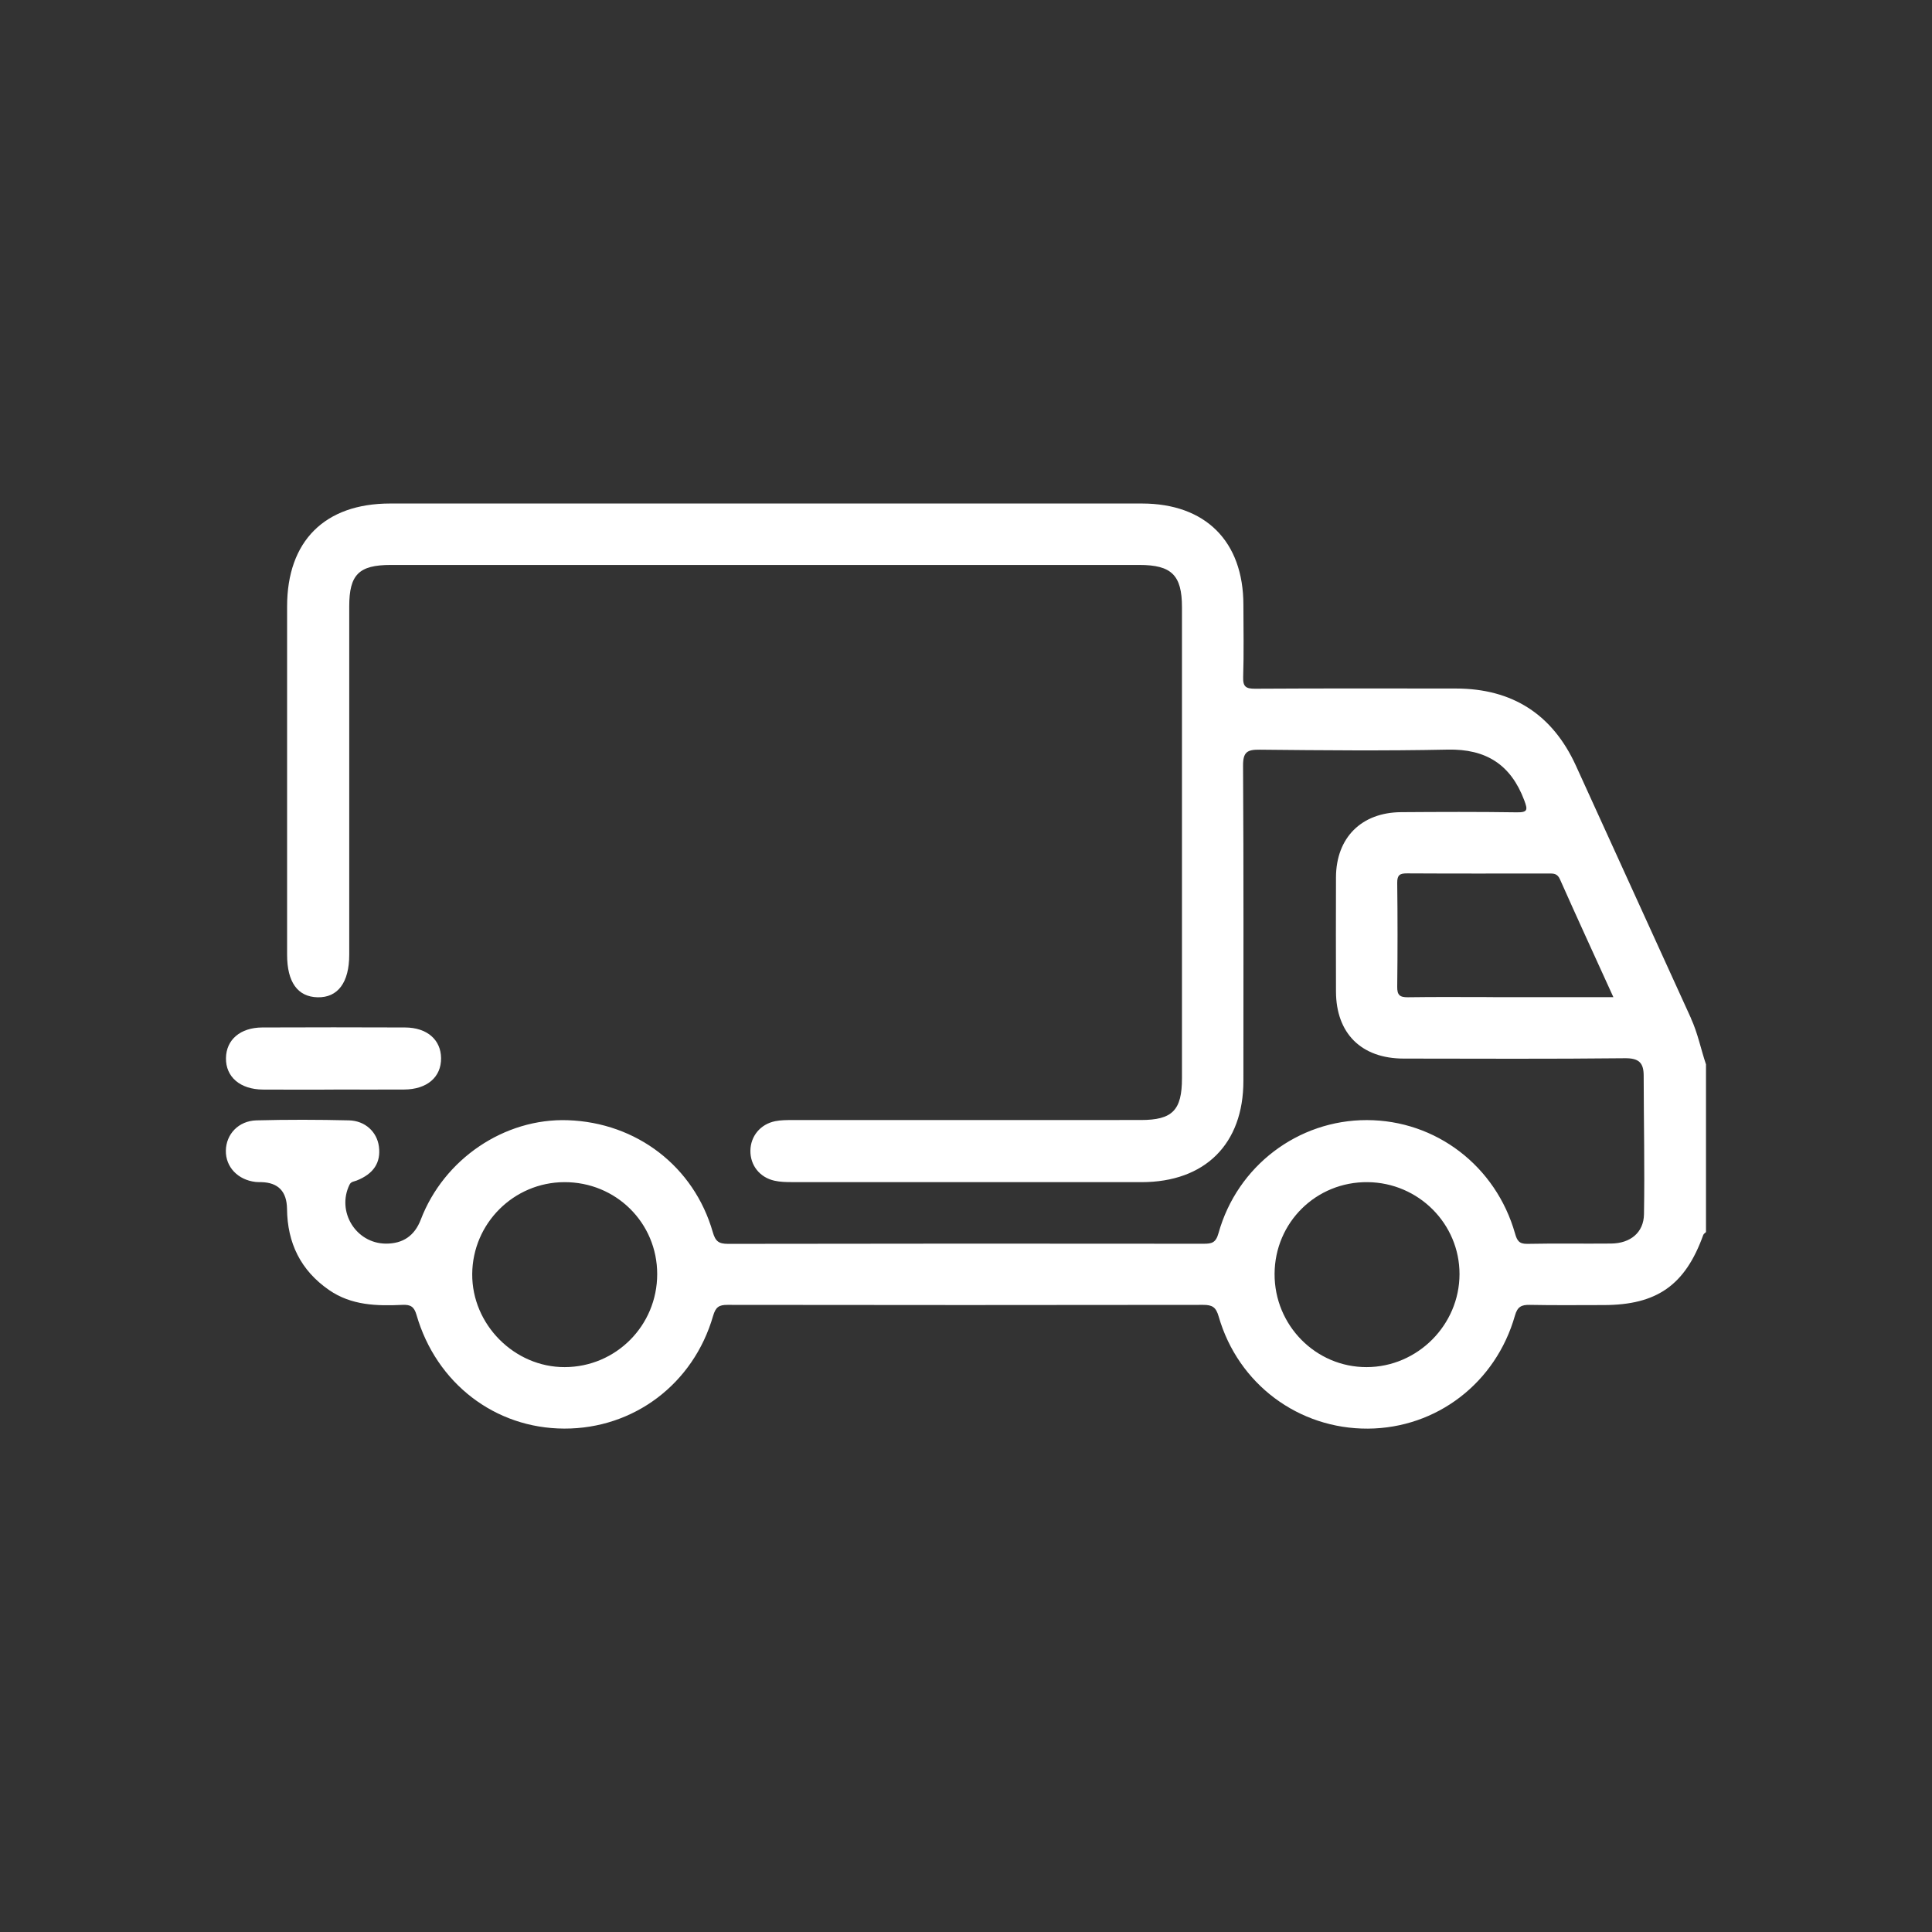 <svg xmlns="http://www.w3.org/2000/svg" id="Layer_1" viewBox="0 0 500 500"><rect x="0" y="0" width="500" height="500" fill="#333333" stroke="none"/><defs><style>      .cls-1 {        fill: #fff;      }    </style></defs><path class="cls-1" d="M86.31,281.99c-6.1,0-12.19.04-18.29-.01-5.88-.05-9.62-3.28-9.54-8.15.07-4.76,3.7-7.89,9.39-7.92,12.32-.05,24.64-.05,36.95,0,5.7.02,9.29,3.17,9.33,7.95.04,4.91-3.63,8.07-9.56,8.11-6.1.04-12.19,0-18.29,0Z"></path><path class="cls-1" d="M437.65,263.57c-9.98-21.81-19.85-43.66-29.83-65.47-6.05-13.22-16.42-19.89-30.99-19.91-17.33-.02-34.67-.05-52,.05-2.36.01-3.18-.49-3.1-3.01.2-6.23.07-12.47.06-18.7-.01-16.44-9.81-26.22-26.28-26.22-64.84,0-129.68,0-194.53,0-16.94,0-26.68,9.72-26.68,26.64,0,30.05,0,60.1,0,90.15,0,7.07,2.73,10.87,7.87,11,5.26.13,8.21-3.83,8.21-11.04,0-30.05,0-60.1,0-90.15,0-8.2,2.5-10.7,10.73-10.7,64.59,0,129.19,0,193.78,0,8.32,0,11,2.66,11,10.92,0,40.65,0,81.3,0,121.94,0,8.27-2.48,10.79-10.64,10.79-30.05,0-60.1,0-90.16.01-1.49,0-3.01,0-4.46.29-3.84.77-6.38,3.87-6.43,7.63-.05,3.78,2.4,6.93,6.24,7.78,1.44.32,2.96.36,4.45.36,30.18.02,60.35.02,90.53.01,16.45,0,26.37-9.88,26.37-26.22,0-27.18.08-54.36-.09-81.54-.02-3.56,1.07-4.2,4.33-4.16,16.21.16,32.43.32,48.63-.02,9.92-.21,16.33,3.87,19.81,13.11.91,2.43.98,3.17-1.95,3.12-9.97-.15-19.95-.11-29.93-.04-10.27.07-16.8,6.62-16.84,16.85-.04,9.85-.02,19.7,0,29.55.02,10.86,6.57,17.36,17.51,17.37,19.08.02,38.16.12,57.23-.09,3.61-.04,4.89,1.13,4.89,4.5.02,11.96.28,23.93.08,35.89-.08,4.76-3.55,7.52-8.5,7.57-7.23.07-14.47-.07-21.7.08-2.12.04-2.65-.86-3.16-2.65-4.97-17.51-20.48-29.35-38.35-29.38-17.8-.03-33.56,11.85-38.41,29.29-.69,2.48-1.76,2.71-3.82,2.71-41.03-.04-82.05-.05-123.08.03-2.42,0-3.28-.63-3.97-3.03-4.88-17.01-19.73-28.36-37.52-28.97-16.4-.56-32.05,10.02-38.05,25.72q-2.4,6.27-9.06,6.22c-7.74-.06-12.79-8.3-9.38-15.26.41-.83,1.17-.8,1.83-1.06,4.41-1.75,6.32-4.66,5.77-8.82-.49-3.74-3.52-6.66-7.75-6.76-7.98-.19-15.96-.21-23.94,0-4.66.13-7.86,3.59-7.92,7.85-.06,4.23,3.13,7.58,7.72,8.09.49.05,1,.04,1.49.05q6.53.17,6.62,6.91c.09,8.82,3.51,15.9,10.85,20.99,5.8,4.02,12.38,4.17,19.03,3.86,2.08-.1,3.02.46,3.63,2.59,5.12,17.73,20.35,29.39,38.25,29.43,17.95.05,33.4-11.53,38.5-29.14.67-2.31,1.52-2.89,3.76-2.88,41.03.06,82.05.06,123.08,0,2.38,0,3.32.59,4.02,3.04,5.04,17.48,20.68,29.09,38.62,28.99,17.76-.11,33.08-11.8,38.04-29.24.65-2.3,1.66-2.83,3.85-2.79,6.36.13,12.72.05,19.08.05,13.82,0,21.15-5.17,25.81-18.14.11-.3.47-.5.71-.75v-43.4c-1.33-3.94-2.12-8.05-3.88-11.88ZM386.39,258.05c-7.34,0-14.69-.07-22.03.04-2.11.03-2.79-.59-2.76-2.73.11-8.96.11-17.92,0-26.88-.02-2.05.7-2.46,2.57-2.45,12.2.07,24.39.04,36.59.03,1.25,0,2.27-.05,2.95,1.49,4.43,9.97,8.99,19.87,13.83,30.51h-31.16ZM146.17,353.81c-13.04.05-24.06-11.03-23.96-24.11.1-13.09,10.73-23.7,23.82-23.76,13.36-.06,24.06,10.52,24.05,23.8,0,13.3-10.65,24.02-23.9,24.07ZM353.69,353.81c-13.17.03-23.88-10.81-23.83-24.12.05-13.32,10.76-23.89,24.09-23.75,13.16.13,23.79,10.78,23.77,23.81-.02,13.16-10.87,24.03-24.03,24.06Z"></path></svg>